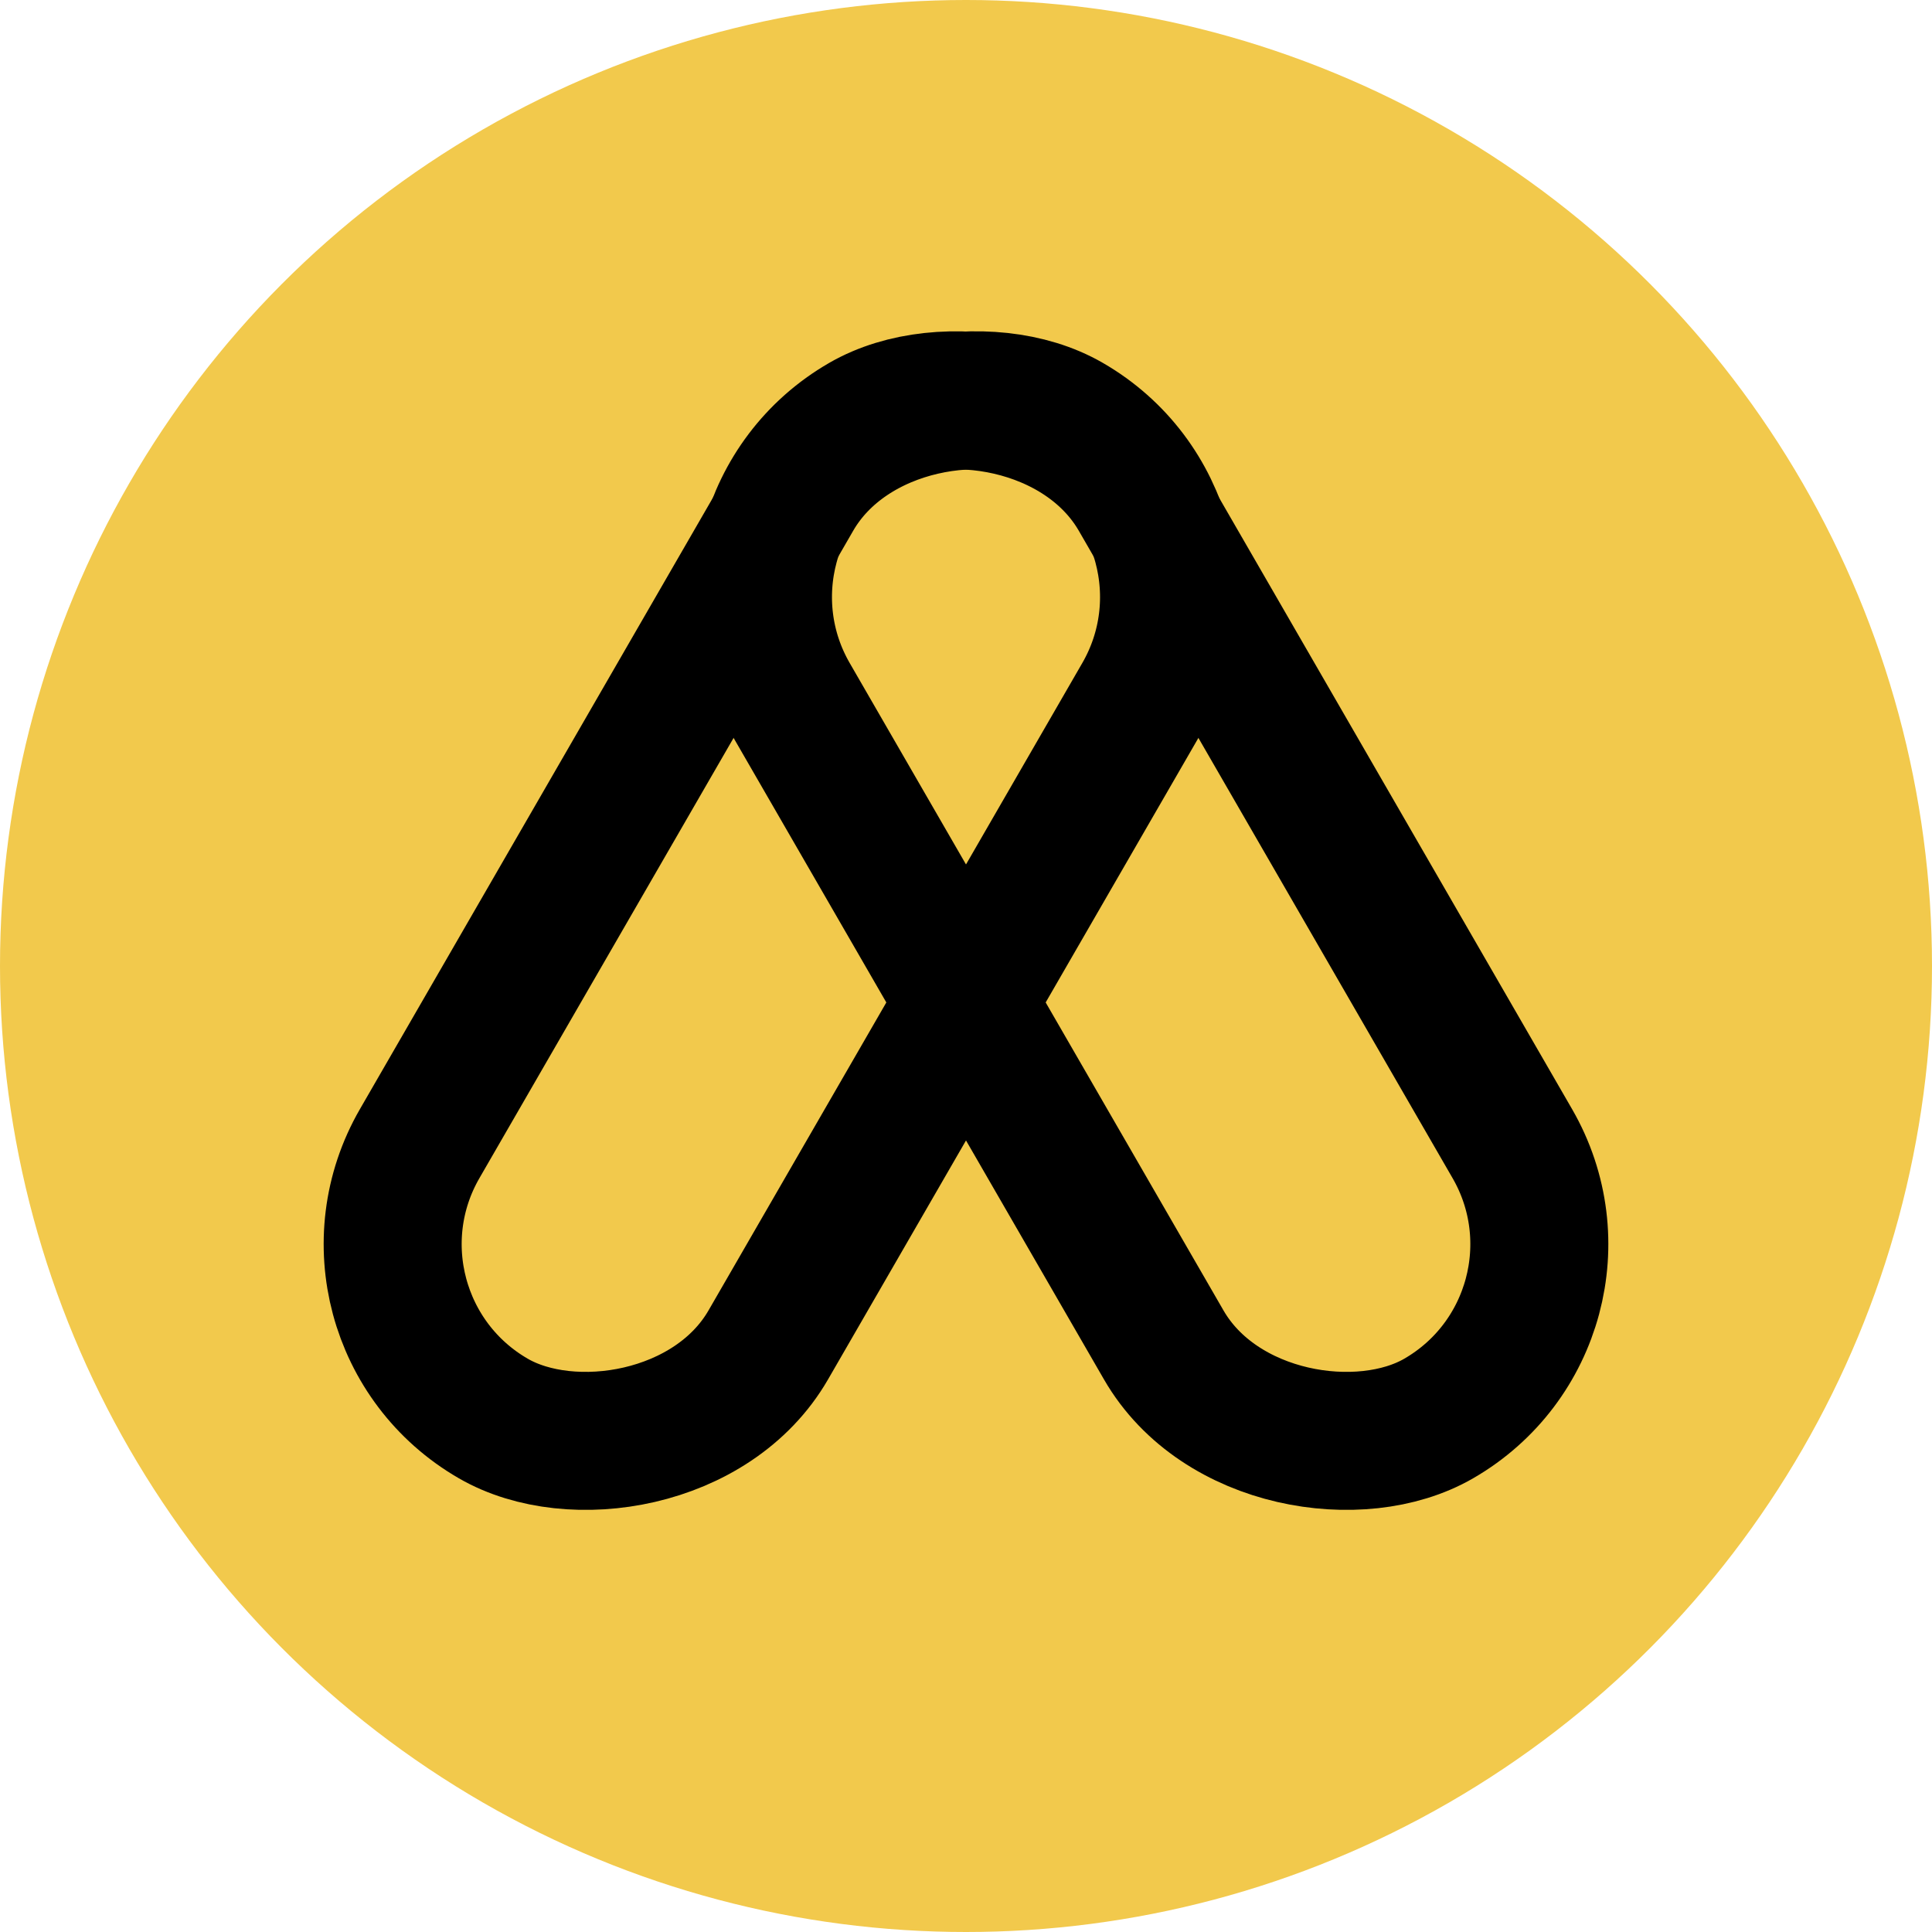 <svg width="14" height="14" viewBox="0 0 14 14" fill="none" xmlns="http://www.w3.org/2000/svg">
<circle cx="7" cy="7" r="7" fill="#F2C94C"/>
<rect x="2.312" y="9.55" width="8.333" height="2.917" rx="1.458" transform="rotate(-60 2.312 9.55)" stroke="black"/>
<rect width="8.333" height="2.917" rx="1.458" transform="matrix(-0.5 -0.866 -0.866 0.5 11.688 9.55)" stroke="black"/>
</svg>
